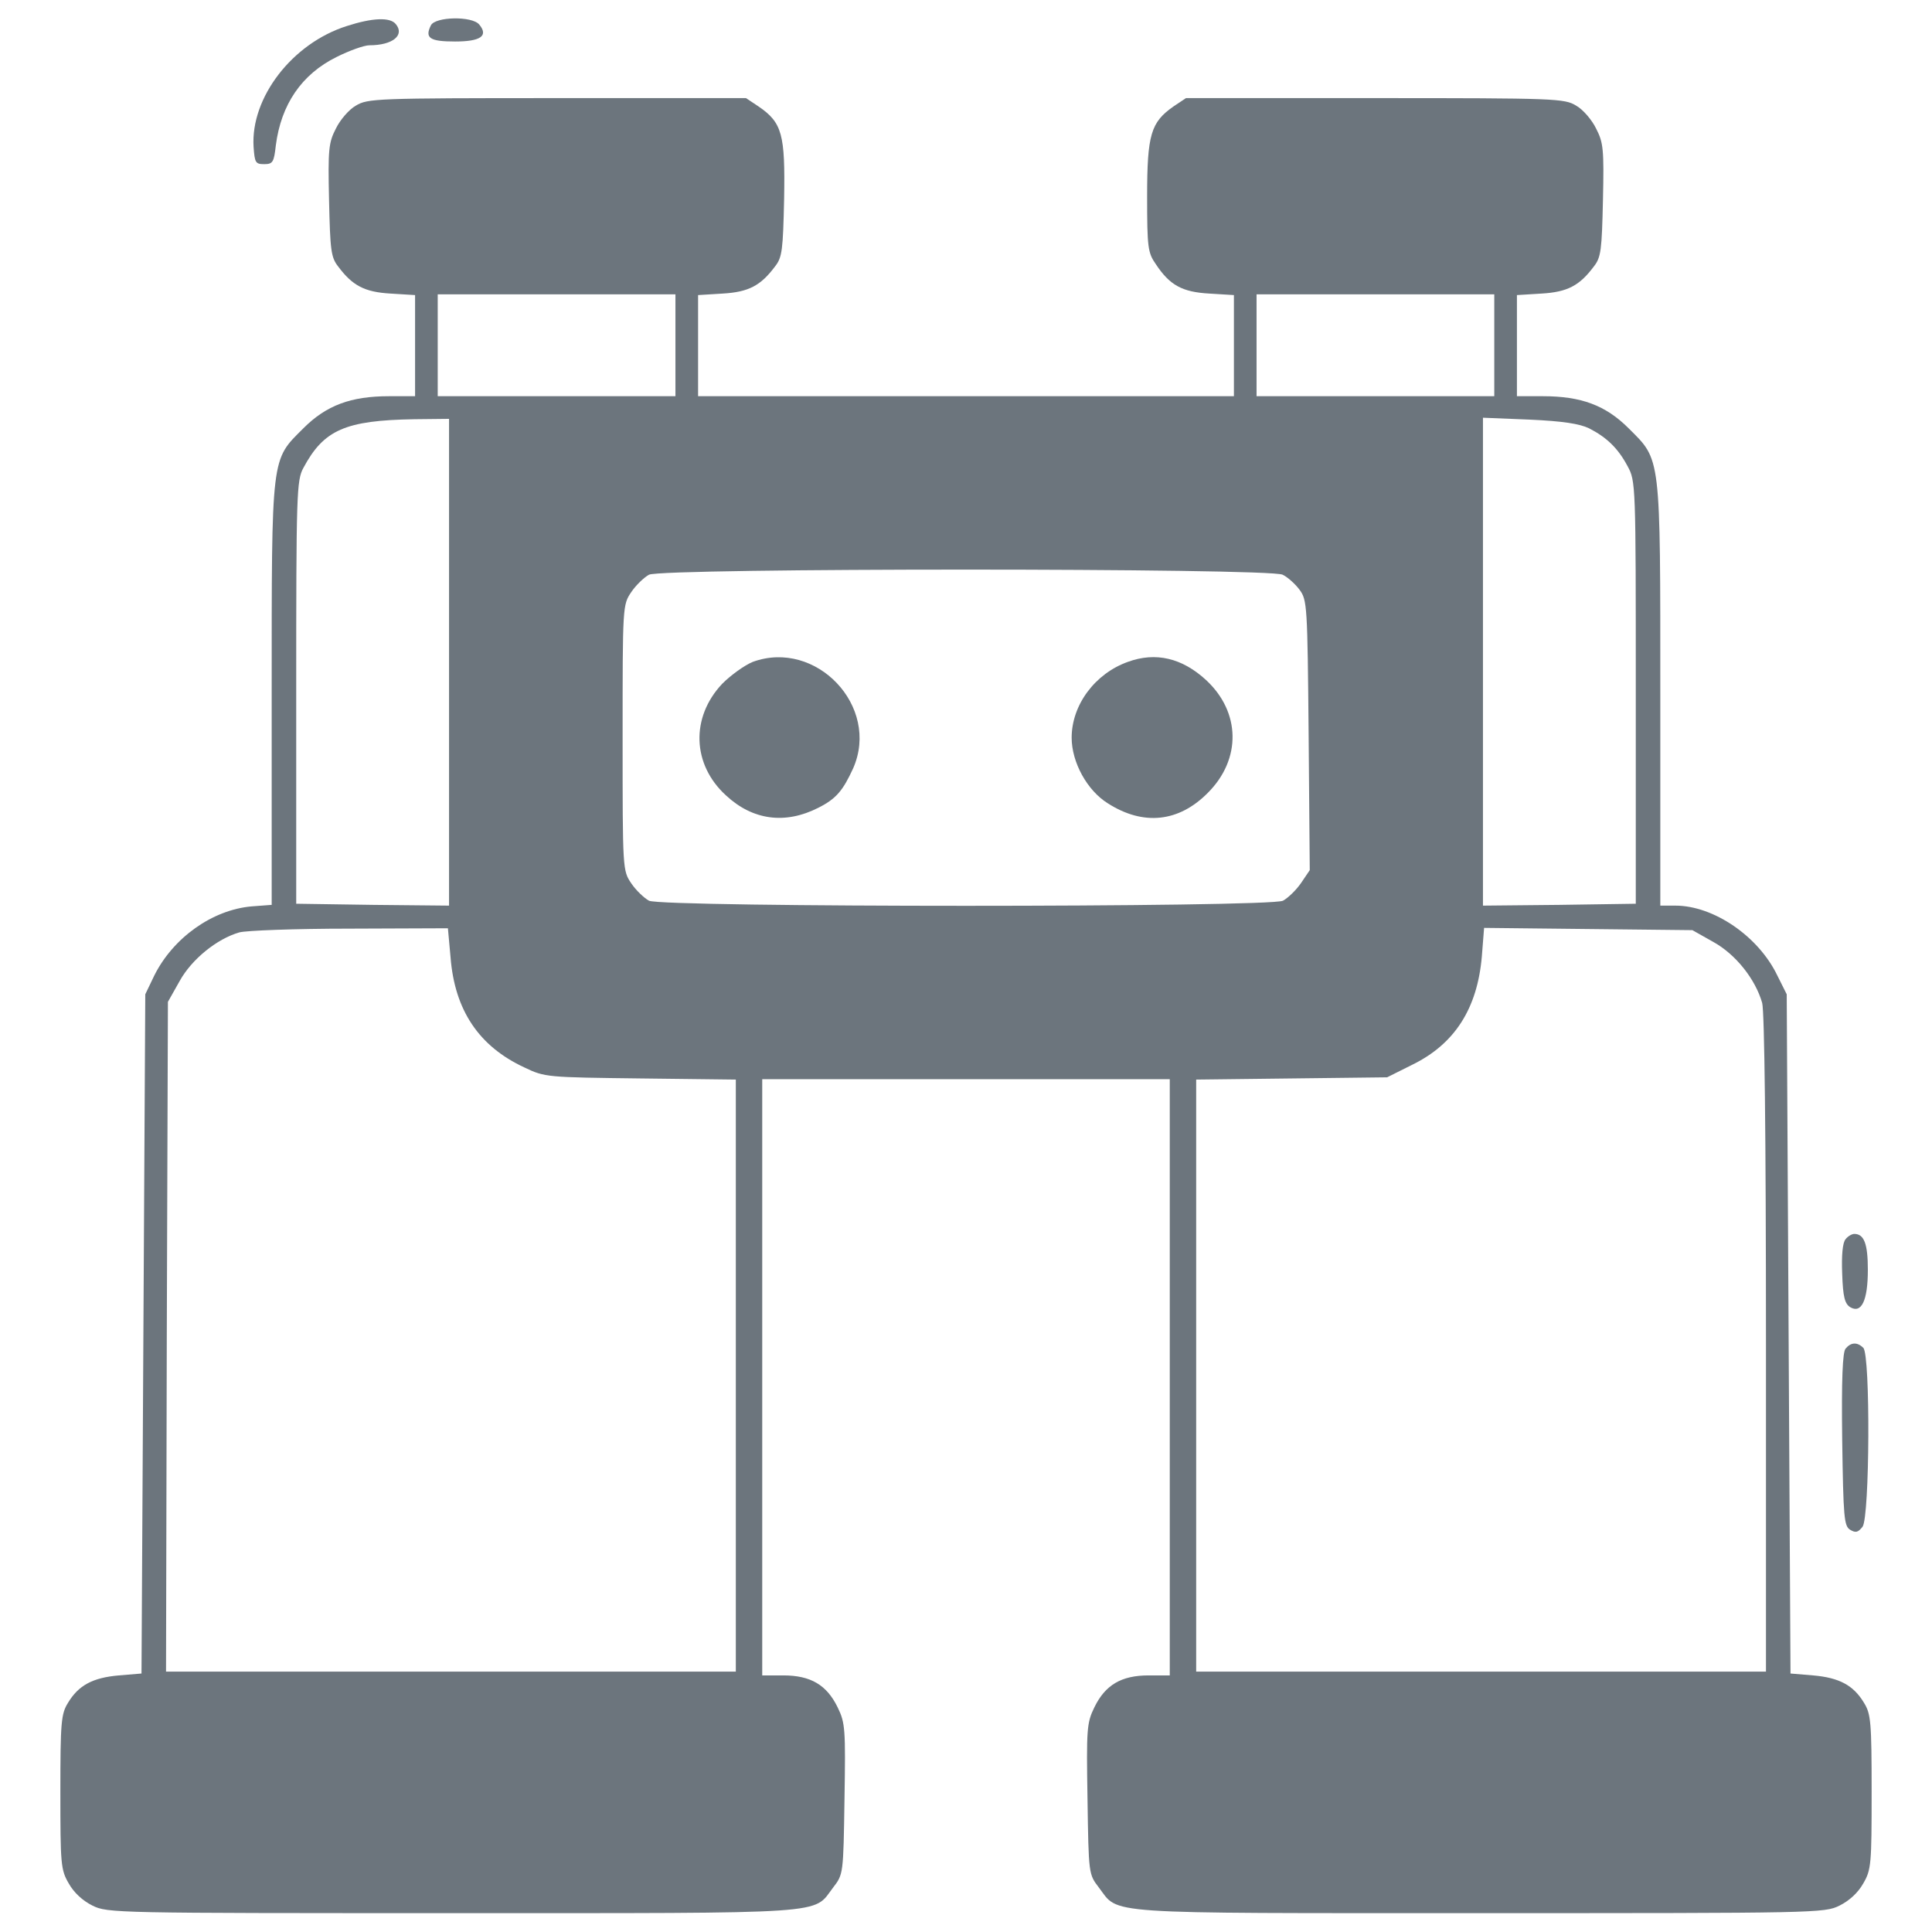 <?xml version="1.0" standalone="no"?>
<!DOCTYPE svg PUBLIC "-//W3C//DTD SVG 20010904//EN"
 "http://www.w3.org/TR/2001/REC-SVG-20010904/DTD/svg10.dtd">
<svg version="1.0" xmlns="http://www.w3.org/2000/svg"
 width="512pt" height="512pt" viewBox="0 0 512 512"
 preserveAspectRatio="xMidYMid meet">

<g transform="translate(0,512) scale(0.1,-0.1)"
fill="#6c757d" stroke="none">
<path d="M919 5051 c-145 -46 -255 -190 -247 -320 3 -42 5 -46 28 -46 23 0 26
5 31 50 14 108 68 188 161 234 34 17 73 31 87 31 62 0 94 27 70 56 -15 19 -62
17 -130 -5z"/>
<path d="M1142 5053 c-17 -34 -3 -43 64 -43 68 0 89 15 64 45 -19 23 -116 21
-128 -2z"/>
<path d="M943 4840 c-18 -10 -42 -38 -53 -61 -19 -37 -21 -54 -18 -189 3 -132
5 -152 24 -176 38 -51 70 -68 139 -72 l65 -4 0 -134 0 -134 -69 0 c-101 0
-166 -24 -227 -85 -86 -86 -84 -65 -84 -706 l0 -557 -53 -4 c-104 -9 -208 -83
-258 -183 l-24 -50 -5 -900 -5 -900 -60 -5 c-69 -6 -107 -26 -135 -73 -18 -29
-20 -51 -20 -236 0 -191 1 -206 22 -242 14 -25 37 -46 63 -59 40 -20 62 -20
954 -20 1016 0 954 -4 1009 68 27 35 27 36 30 234 3 186 2 202 -18 243 -29 60
-72 85 -144 85 l-56 0 0 790 0 790 540 0 540 0 0 -790 0 -790 -56 0 c-72 0
-115 -25 -144 -85 -20 -41 -21 -57 -18 -243 3 -198 3 -199 30 -234 55 -72 -7
-68 1009 -68 892 0 914 0 954 20 26 13 49 34 63 59 21 36 22 51 22 242 0 185
-2 207 -20 236 -28 47 -66 67 -135 73 l-60 5 -5 900 -5 900 -25 50 c-50 104
-169 185 -270 185 l-40 0 0 558 c0 642 2 621 -84 707 -61 61 -126 85 -227 85
l-69 0 0 134 0 134 65 4 c69 4 101 21 139 72 19 24 21 44 24 176 3 135 1 152
-18 189 -11 23 -35 51 -53 61 -31 19 -53 20 -533 20 l-501 0 -33 -22 c-60 -42
-70 -74 -70 -239 0 -135 2 -149 23 -179 37 -56 70 -74 142 -78 l65 -4 0 -134
0 -134 -710 0 -710 0 0 134 0 134 65 4 c69 4 101 21 139 72 19 24 21 44 24
179 3 171 -5 202 -68 245 l-33 22 -501 0 c-480 0 -502 -1 -533 -20z m847 -635
l0 -135 -315 0 -315 0 0 135 0 135 315 0 315 0 0 -135z m2170 0 l0 -135 -315
0 -315 0 0 135 0 135 315 0 315 0 0 -135z m-2770 -840 l0 -645 -202 2 -203 3
0 560 c0 528 1 562 19 595 54 101 111 126 294 129 l92 1 0 -645z m3021 620
c47 -24 77 -53 102 -100 22 -40 22 -46 22 -600 l0 -560 -202 -3 -203 -2 0 646
0 647 123 -5 c89 -4 133 -11 158 -23z m-812 -388 c13 -6 34 -25 45 -40 20 -27
21 -41 24 -386 l3 -357 -23 -34 c-13 -19 -35 -40 -48 -47 -36 -18 -1644 -18
-1680 0 -13 7 -35 28 -47 46 -23 34 -23 36 -23 386 0 350 0 352 23 386 12 18
34 39 47 46 36 18 1644 18 1679 0z m-2205 -1014 c11 -140 75 -236 196 -292 54
-26 60 -26 308 -29 l252 -3 0 -785 0 -784 -755 0 -755 0 2 888 3 887 31 55
c32 58 99 112 158 129 17 5 148 10 292 10 l261 1 7 -77z m3346 41 c60 -33 112
-99 130 -162 6 -24 10 -345 10 -904 l0 -868 -755 0 -755 0 0 784 0 785 253 3
253 3 66 33 c113 55 173 149 185 287 l6 76 276 -3 276 -3 55 -31z"/>
<path d="M1995 3366 c-22 -9 -58 -35 -81 -58 -84 -89 -80 -214 10 -296 71 -66
157 -77 244 -33 48 24 66 46 93 105 72 164 -98 343 -266 282z"/>
<path d="M2989 3366 c-87 -31 -149 -114 -149 -201 0 -65 41 -140 96 -174 94
-60 188 -50 265 28 89 89 87 214 -5 299 -63 58 -133 75 -207 48z"/>
<path d="M4891 1836 c-8 -9 -11 -43 -9 -92 2 -61 7 -79 21 -88 30 -18 47 17
47 99 0 69 -10 95 -36 95 -6 0 -17 -6 -23 -14z"/>
<path d="M4891 1546 c-8 -9 -11 -82 -9 -241 3 -207 5 -229 21 -239 15 -9 21
-7 33 8 19 26 21 455 2 474 -16 16 -33 15 -47 -2z"/>
</g>
</svg>
